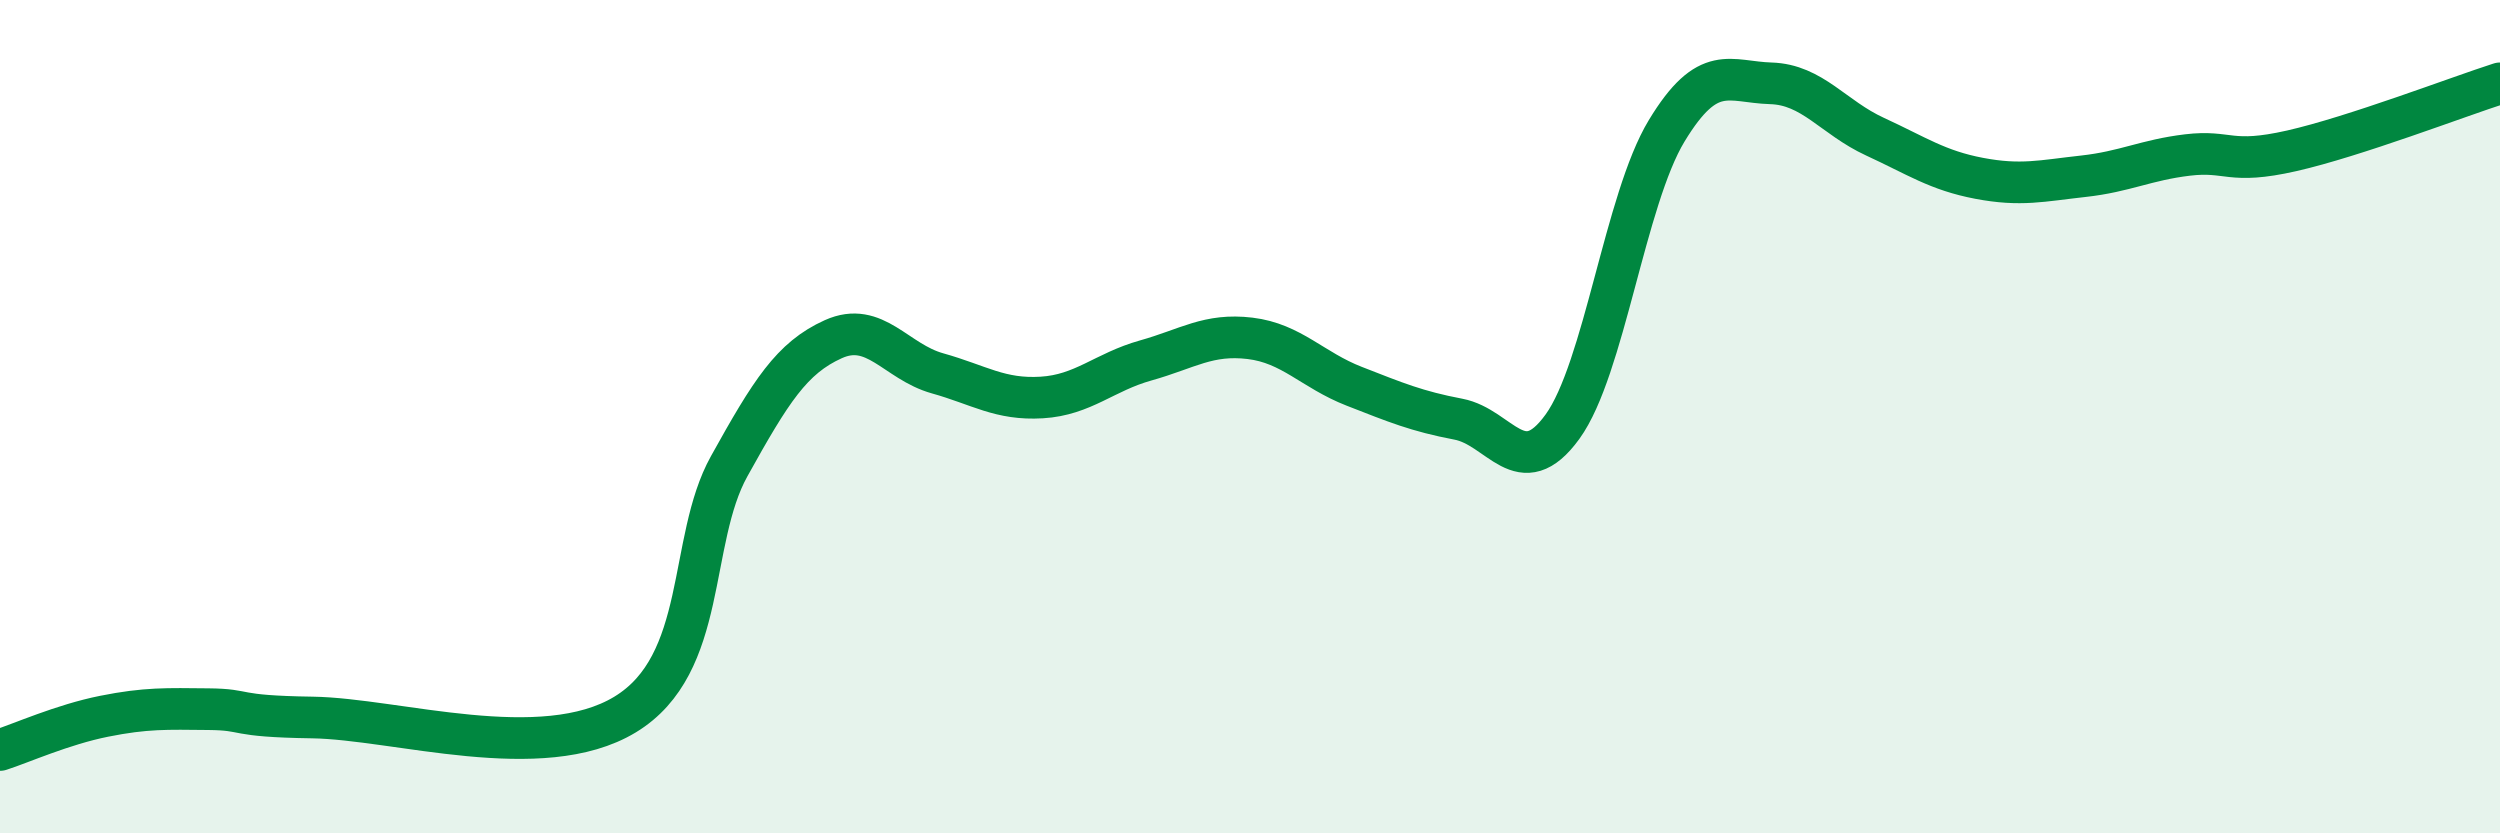 
    <svg width="60" height="20" viewBox="0 0 60 20" xmlns="http://www.w3.org/2000/svg">
      <path
        d="M 0,18 C 0.5,17.84 1.5,17.39 2.5,17.19 C 3.5,16.99 4,17.01 5,17.02 C 6,17.03 5.5,17.19 7.5,17.22 C 9.5,17.25 13,18.36 15,17.15 C 17,15.94 16.5,12.99 17.5,11.19 C 18.5,9.39 19,8.59 20,8.14 C 21,7.69 21.5,8.68 22.5,8.96 C 23.5,9.24 24,9.6 25,9.54 C 26,9.48 26.5,8.93 27.5,8.65 C 28.5,8.37 29,8 30,8.12 C 31,8.24 31.5,8.88 32.5,9.27 C 33.5,9.66 34,9.87 35,10.06 C 36,10.25 36.5,11.62 37.5,10.24 C 38.5,8.86 39,4.79 40,3.14 C 41,1.49 41.5,1.97 42.5,2 C 43.5,2.03 44,2.82 45,3.28 C 46,3.74 46.5,4.09 47.5,4.28 C 48.5,4.47 49,4.34 50,4.23 C 51,4.12 51.5,3.84 52.5,3.72 C 53.5,3.6 53.5,3.96 55,3.62 C 56.5,3.28 59,2.32 60,2L60 20L0 20Z"
        fill="#008740"
        opacity="0.1"
        stroke-linecap="round"
        stroke-linejoin="round"
      />
      <path
        d="M 0,18 C 0.5,17.84 1.5,17.39 2.5,17.19 C 3.5,16.99 4,17.01 5,17.02 C 6,17.03 5.5,17.19 7.5,17.22 C 9.5,17.25 13,18.36 15,17.15 C 17,15.94 16.5,12.99 17.5,11.19 C 18.5,9.39 19,8.59 20,8.14 C 21,7.69 21.5,8.68 22.5,8.96 C 23.5,9.24 24,9.6 25,9.54 C 26,9.48 26.5,8.93 27.5,8.65 C 28.5,8.37 29,8 30,8.12 C 31,8.24 31.5,8.88 32.5,9.27 C 33.5,9.66 34,9.87 35,10.06 C 36,10.25 36.5,11.62 37.5,10.24 C 38.5,8.86 39,4.79 40,3.14 C 41,1.49 41.5,1.97 42.5,2 C 43.5,2.03 44,2.82 45,3.28 C 46,3.74 46.5,4.09 47.5,4.28 C 48.5,4.47 49,4.34 50,4.23 C 51,4.12 51.5,3.84 52.5,3.72 C 53.5,3.6 53.5,3.96 55,3.62 C 56.5,3.28 59,2.32 60,2"
        stroke="#008740"
        stroke-width="1"
        fill="none"
        stroke-linecap="round"
        stroke-linejoin="round"
      />
    </svg>
  